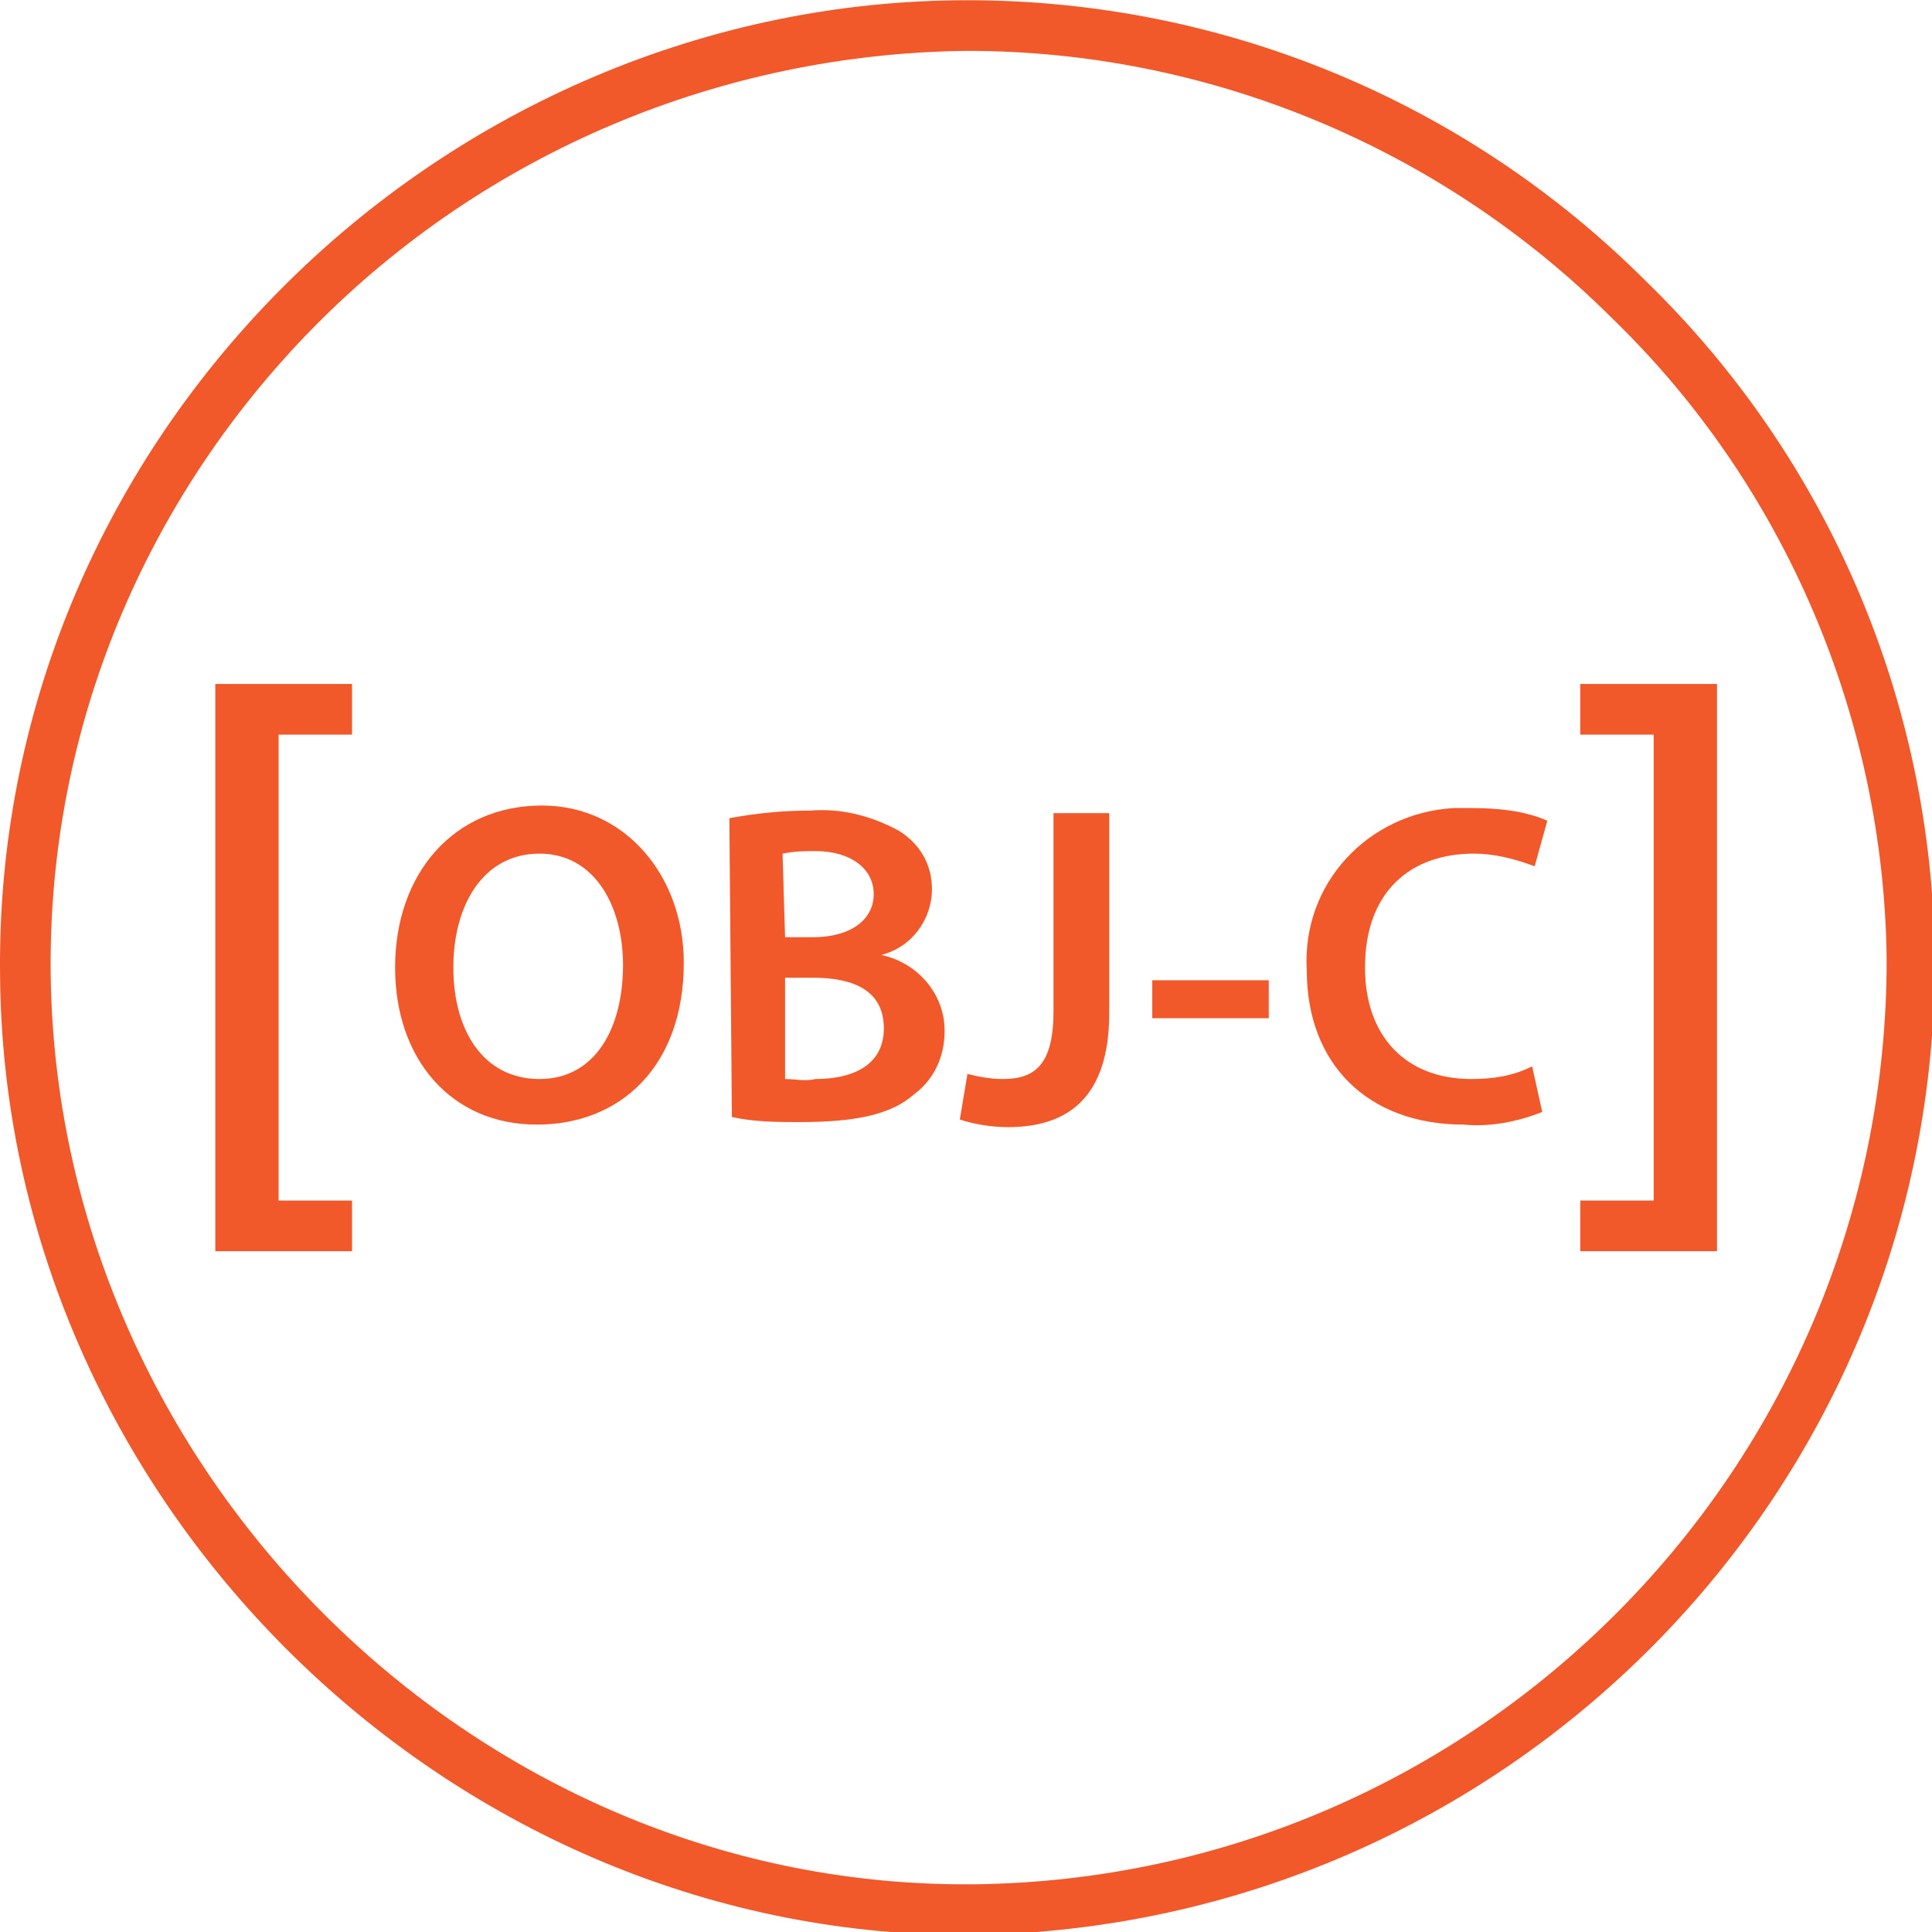 <svg version="1.1" id="svg26" xmlns="http://www.w3.org/2000/svg" x="0" y="0" viewBox="0 0 50.2 50.2" xml:space="preserve"><style>.st0{fill:#f1592a}</style><g id="Layer_2" transform="translate(34.875 4.875) scale(.658)"><g id="Layer_1-2"><path id="path8" class="st0" d="M-14.9 69c-20.6 0-38-17.3-38.1-38-.1-10.1 3.9-19.7 11-26.9 7.2-7.3 17-11.5 27.2-11.5 10.1 0 19.7 4 26.8 11.1 7.2 7 11.3 16.6 11.4 26.7.1 21.1-16.9 38.3-38 38.6h-.3zm.1-74.4c-9.7.1-19 4-25.8 10.9C-47.3 12.3-51.1 21.4-51 31c.2 19.6 16.6 36 36.1 36h.3c20-.2 36.1-16.5 36.1-36.5-.1-9.5-4-18.7-10.8-25.3C3.9-1.6-5.3-5.4-14.8-5.4z"/><path id="path10" class="st0" d="M-44.5 42V19.6h5.4v2H-42V40h2.9v2h-5.4z"/><path id="path12" class="st0" d="M-26 30.6c0 4.1-2.5 6.4-5.8 6.4-3.4 0-5.6-2.6-5.6-6.2 0-3.7 2.3-6.4 5.8-6.4 3.3 0 5.6 2.8 5.6 6.2zm-9.1.2c0 2.5 1.2 4.4 3.4 4.4s3.3-2 3.3-4.5c0-2.3-1.1-4.4-3.3-4.4s-3.4 2-3.4 4.5z"/><path id="path14" class="st0" d="M-24.2 24.9c1.1-.2 2.1-.3 3.2-.3 1.2-.1 2.4.2 3.5.8.8.5 1.3 1.3 1.3 2.3 0 1.2-.8 2.3-2 2.6 1.4.3 2.5 1.5 2.5 3 0 1-.4 1.9-1.2 2.5-.9.8-2.3 1.1-4.5 1.1-.9 0-1.8 0-2.7-.2l-.1-11.8zm2.2 4.7h1.1c1.5 0 2.4-.7 2.4-1.7s-.9-1.7-2.3-1.7c-.4 0-.8 0-1.3.1l.1 3.3zm0 5.6c.4 0 .8.1 1.2 0 1.4 0 2.7-.5 2.7-2s-1.2-2-2.8-2H-22v4z"/><path id="path16" class="st0" d="M-11.4 24.7h2.2v7.9c0 3.3-1.6 4.5-4 4.5-.6 0-1.3-.1-1.9-.3l.3-1.8c.4.1.9.2 1.4.2 1.3 0 2-.6 2-2.7v-7.8z"/><path id="path18" class="st0" d="M-2.9 31.3v1.5h-4.6v-1.5h4.6z"/><path id="path20" class="st0" d="M7.9 36.5c-1 .4-2.1.6-3.1.5-3.8 0-6.2-2.4-6.2-6.1-.2-3.4 2.4-6.2 5.8-6.4h.7c1 0 2.1.1 3 .5l-.5 1.8c-.8-.3-1.6-.5-2.4-.5-2.5 0-4.3 1.5-4.3 4.5 0 2.7 1.6 4.4 4.2 4.4.8 0 1.6-.1 2.4-.5l.4 1.8z"/><path id="path22" class="st0" d="M14.8 19.6V42H9.4v-2h2.9V21.6H9.4v-2h5.4z"/></g></g></svg>